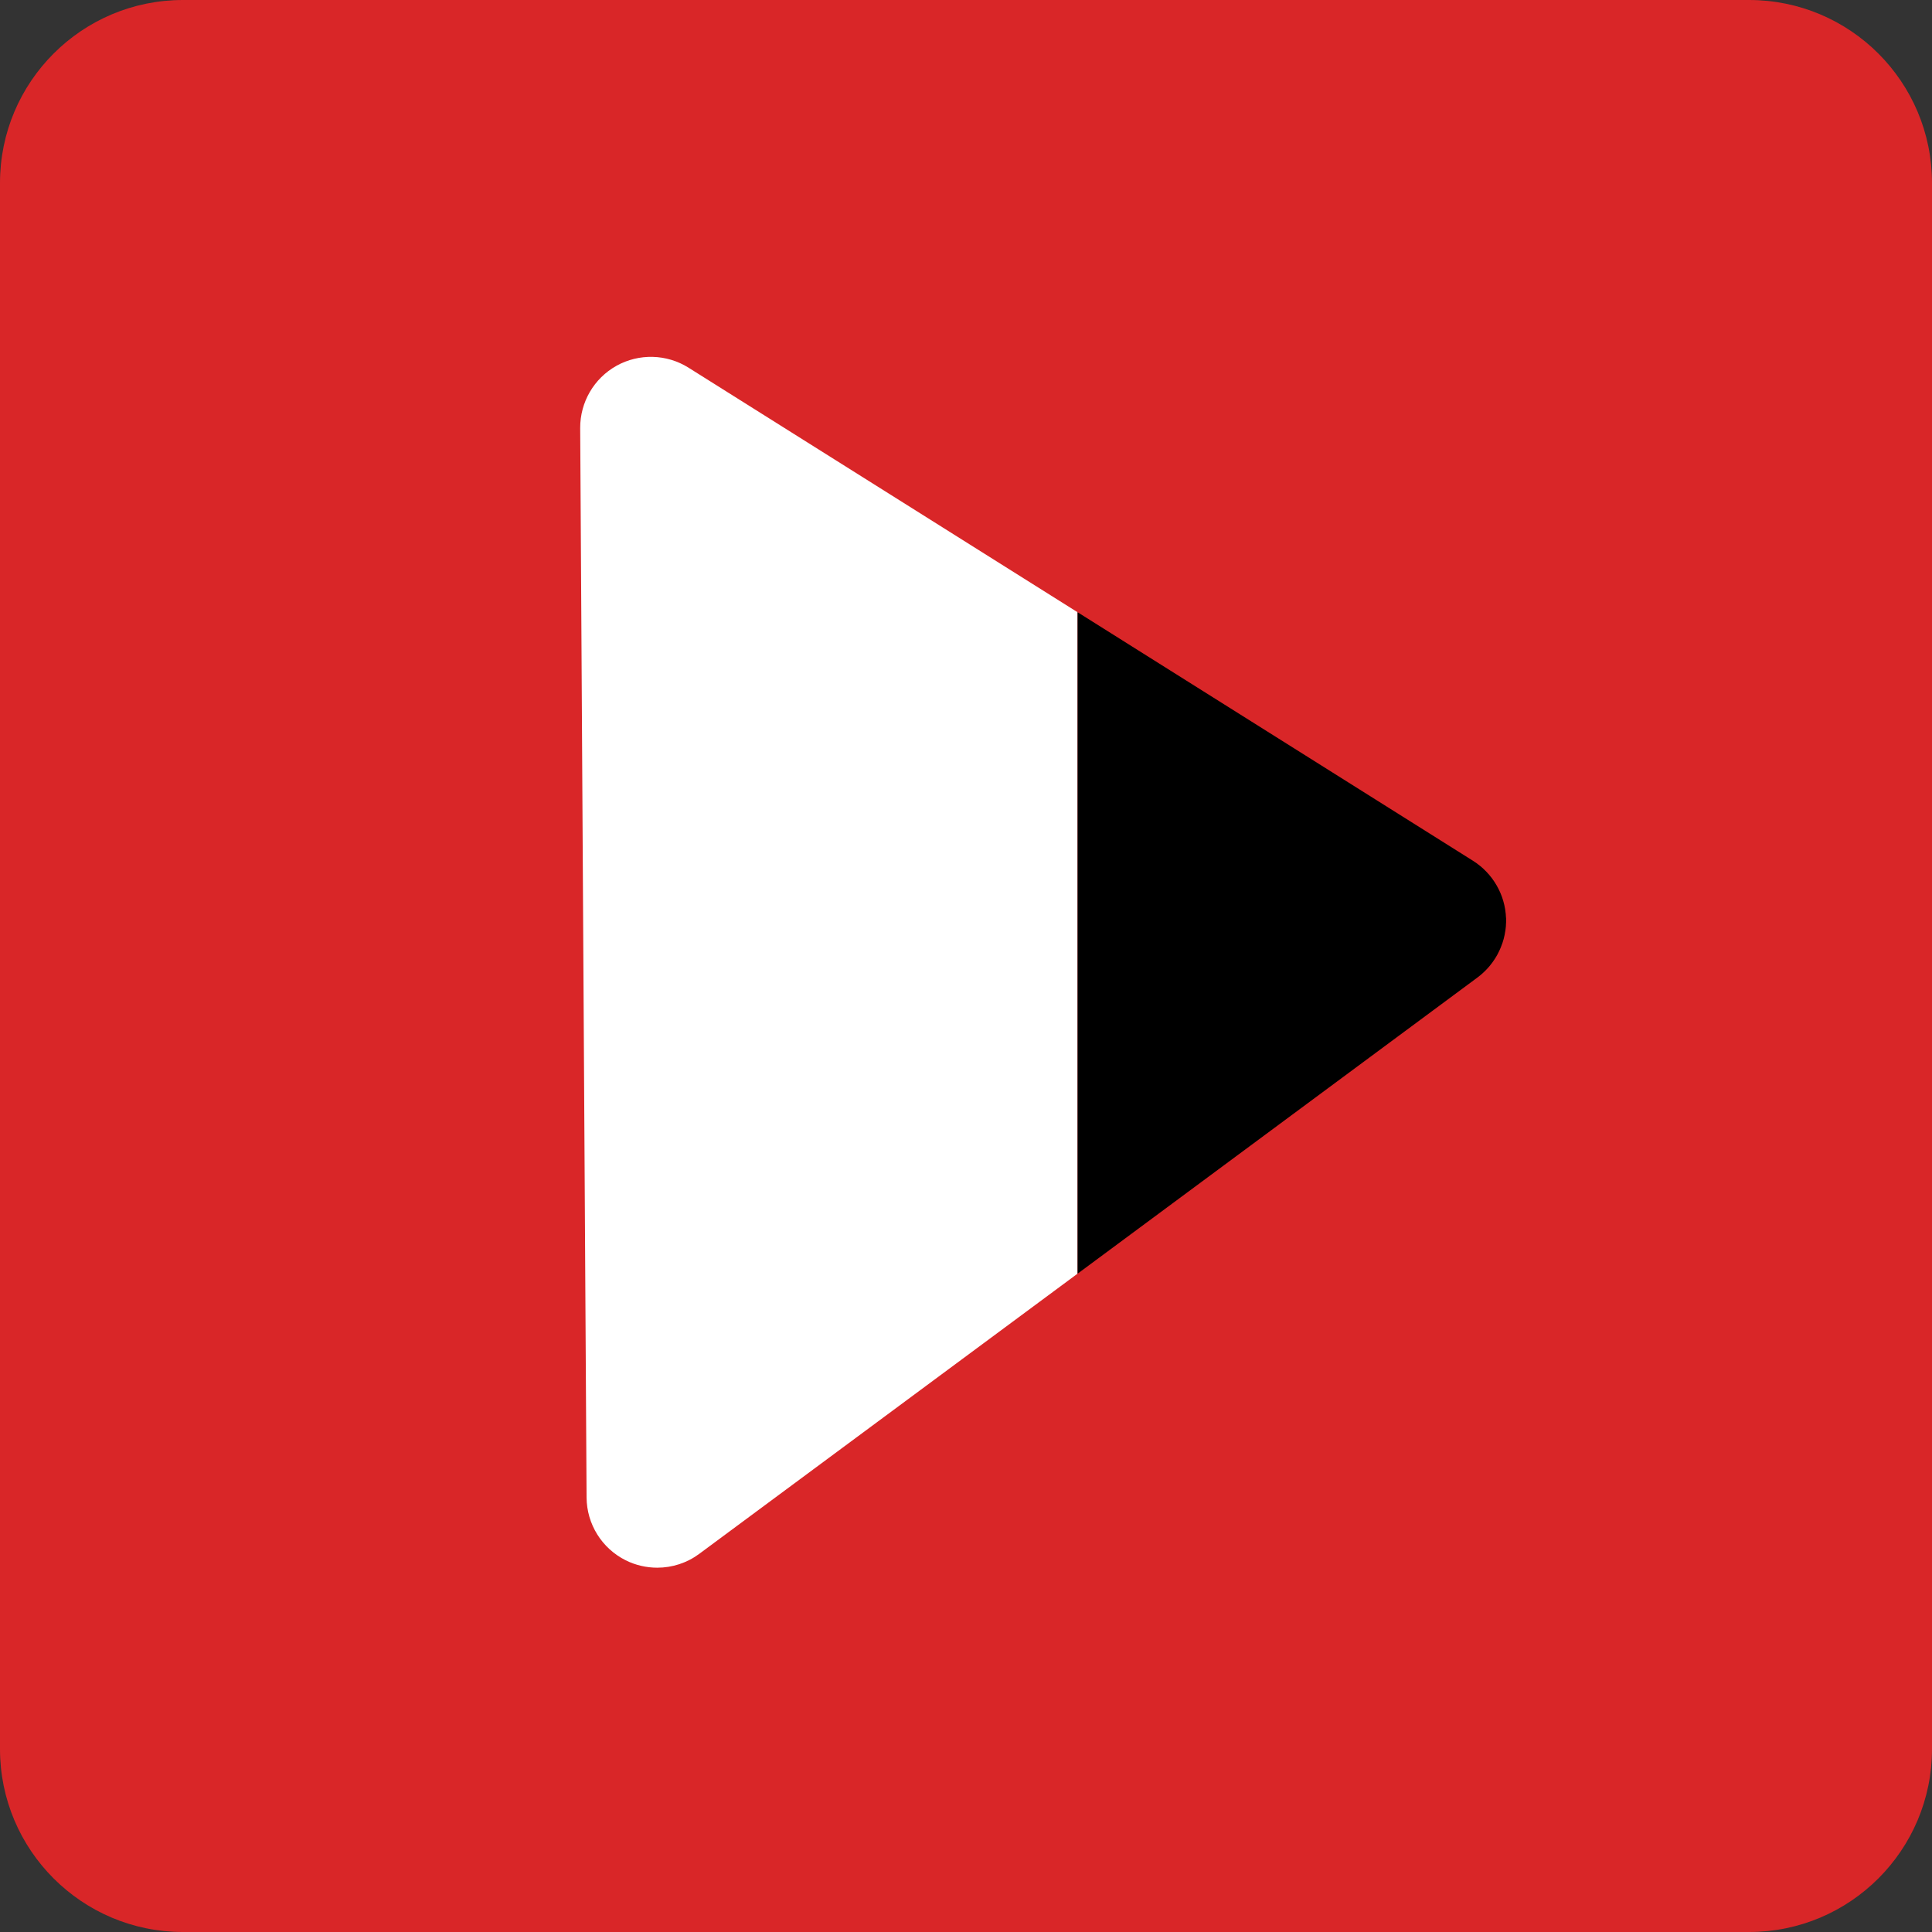 <?xml version="1.0" encoding="UTF-8"?>
<svg xmlns="http://www.w3.org/2000/svg" width="62" height="62" viewBox="0 0 62 62" fill="none">
  <rect x="0" y="0" width="62" height="62" fill="#333333" stroke="none"/>
  <path d="M56.129 0H5.871C2.629 0 0 2.629 0 5.871V56.129C0 59.371 2.629 62 5.871 62H56.129C59.371 62 62 59.371 62 56.129V5.871C62 2.629 59.371 0 56.129 0Z" fill="#D92628"></path>
  <path d="M19.785 11.738C19.061 12.141 18.616 12.906 18.619 13.735L18.824 48.056C18.829 48.91 19.313 49.688 20.078 50.071C20.399 50.231 20.747 50.309 21.093 50.309C21.571 50.309 22.046 50.158 22.443 49.862L34.58 40.873V19.647L22.095 11.799C21.394 11.359 20.508 11.336 19.784 11.738H19.785Z" fill="white"></path>
  <path d="M48.331 29.448C48.297 28.703 47.903 28.02 47.271 27.624C47.905 28.023 48.302 28.711 48.331 29.458C48.333 29.505 48.333 29.55 48.331 29.596C48.331 29.547 48.331 29.497 48.331 29.448Z" fill="white"></path>
  <path d="M47.524 31.279C47.629 31.191 47.725 31.094 47.81 30.99C47.724 31.094 47.629 31.191 47.524 31.279Z" fill="white"></path>
  <path d="M48.33 29.458C48.302 28.711 47.904 28.023 47.271 27.624L34.581 19.647V40.874L37.716 38.552L47.415 31.368C47.451 31.341 47.488 31.312 47.522 31.283L47.524 31.281C47.629 31.192 47.726 31.095 47.812 30.99C47.812 30.989 47.814 30.988 47.815 30.986C47.841 30.954 47.866 30.922 47.89 30.889C47.894 30.885 47.896 30.881 47.899 30.877C47.921 30.847 47.942 30.816 47.961 30.786C47.967 30.778 47.971 30.77 47.977 30.762C47.994 30.735 48.01 30.708 48.026 30.681C48.033 30.668 48.041 30.656 48.048 30.643C48.06 30.62 48.072 30.596 48.084 30.572C48.093 30.555 48.102 30.538 48.11 30.52C48.12 30.5 48.127 30.481 48.137 30.461C48.147 30.438 48.157 30.416 48.166 30.393C48.173 30.377 48.179 30.361 48.184 30.344C48.195 30.318 48.205 30.291 48.214 30.264C48.219 30.251 48.222 30.237 48.227 30.223C48.236 30.194 48.246 30.164 48.254 30.133C48.258 30.121 48.26 30.107 48.263 30.095C48.271 30.064 48.279 30.032 48.285 30.001C48.288 29.986 48.291 29.97 48.293 29.955C48.298 29.926 48.304 29.896 48.309 29.866C48.312 29.845 48.313 29.823 48.317 29.801C48.319 29.779 48.322 29.755 48.325 29.732C48.328 29.698 48.329 29.662 48.33 29.627C48.33 29.617 48.332 29.606 48.332 29.595C48.332 29.549 48.332 29.503 48.332 29.457L48.33 29.458Z" fill="black"></path>
</svg>
